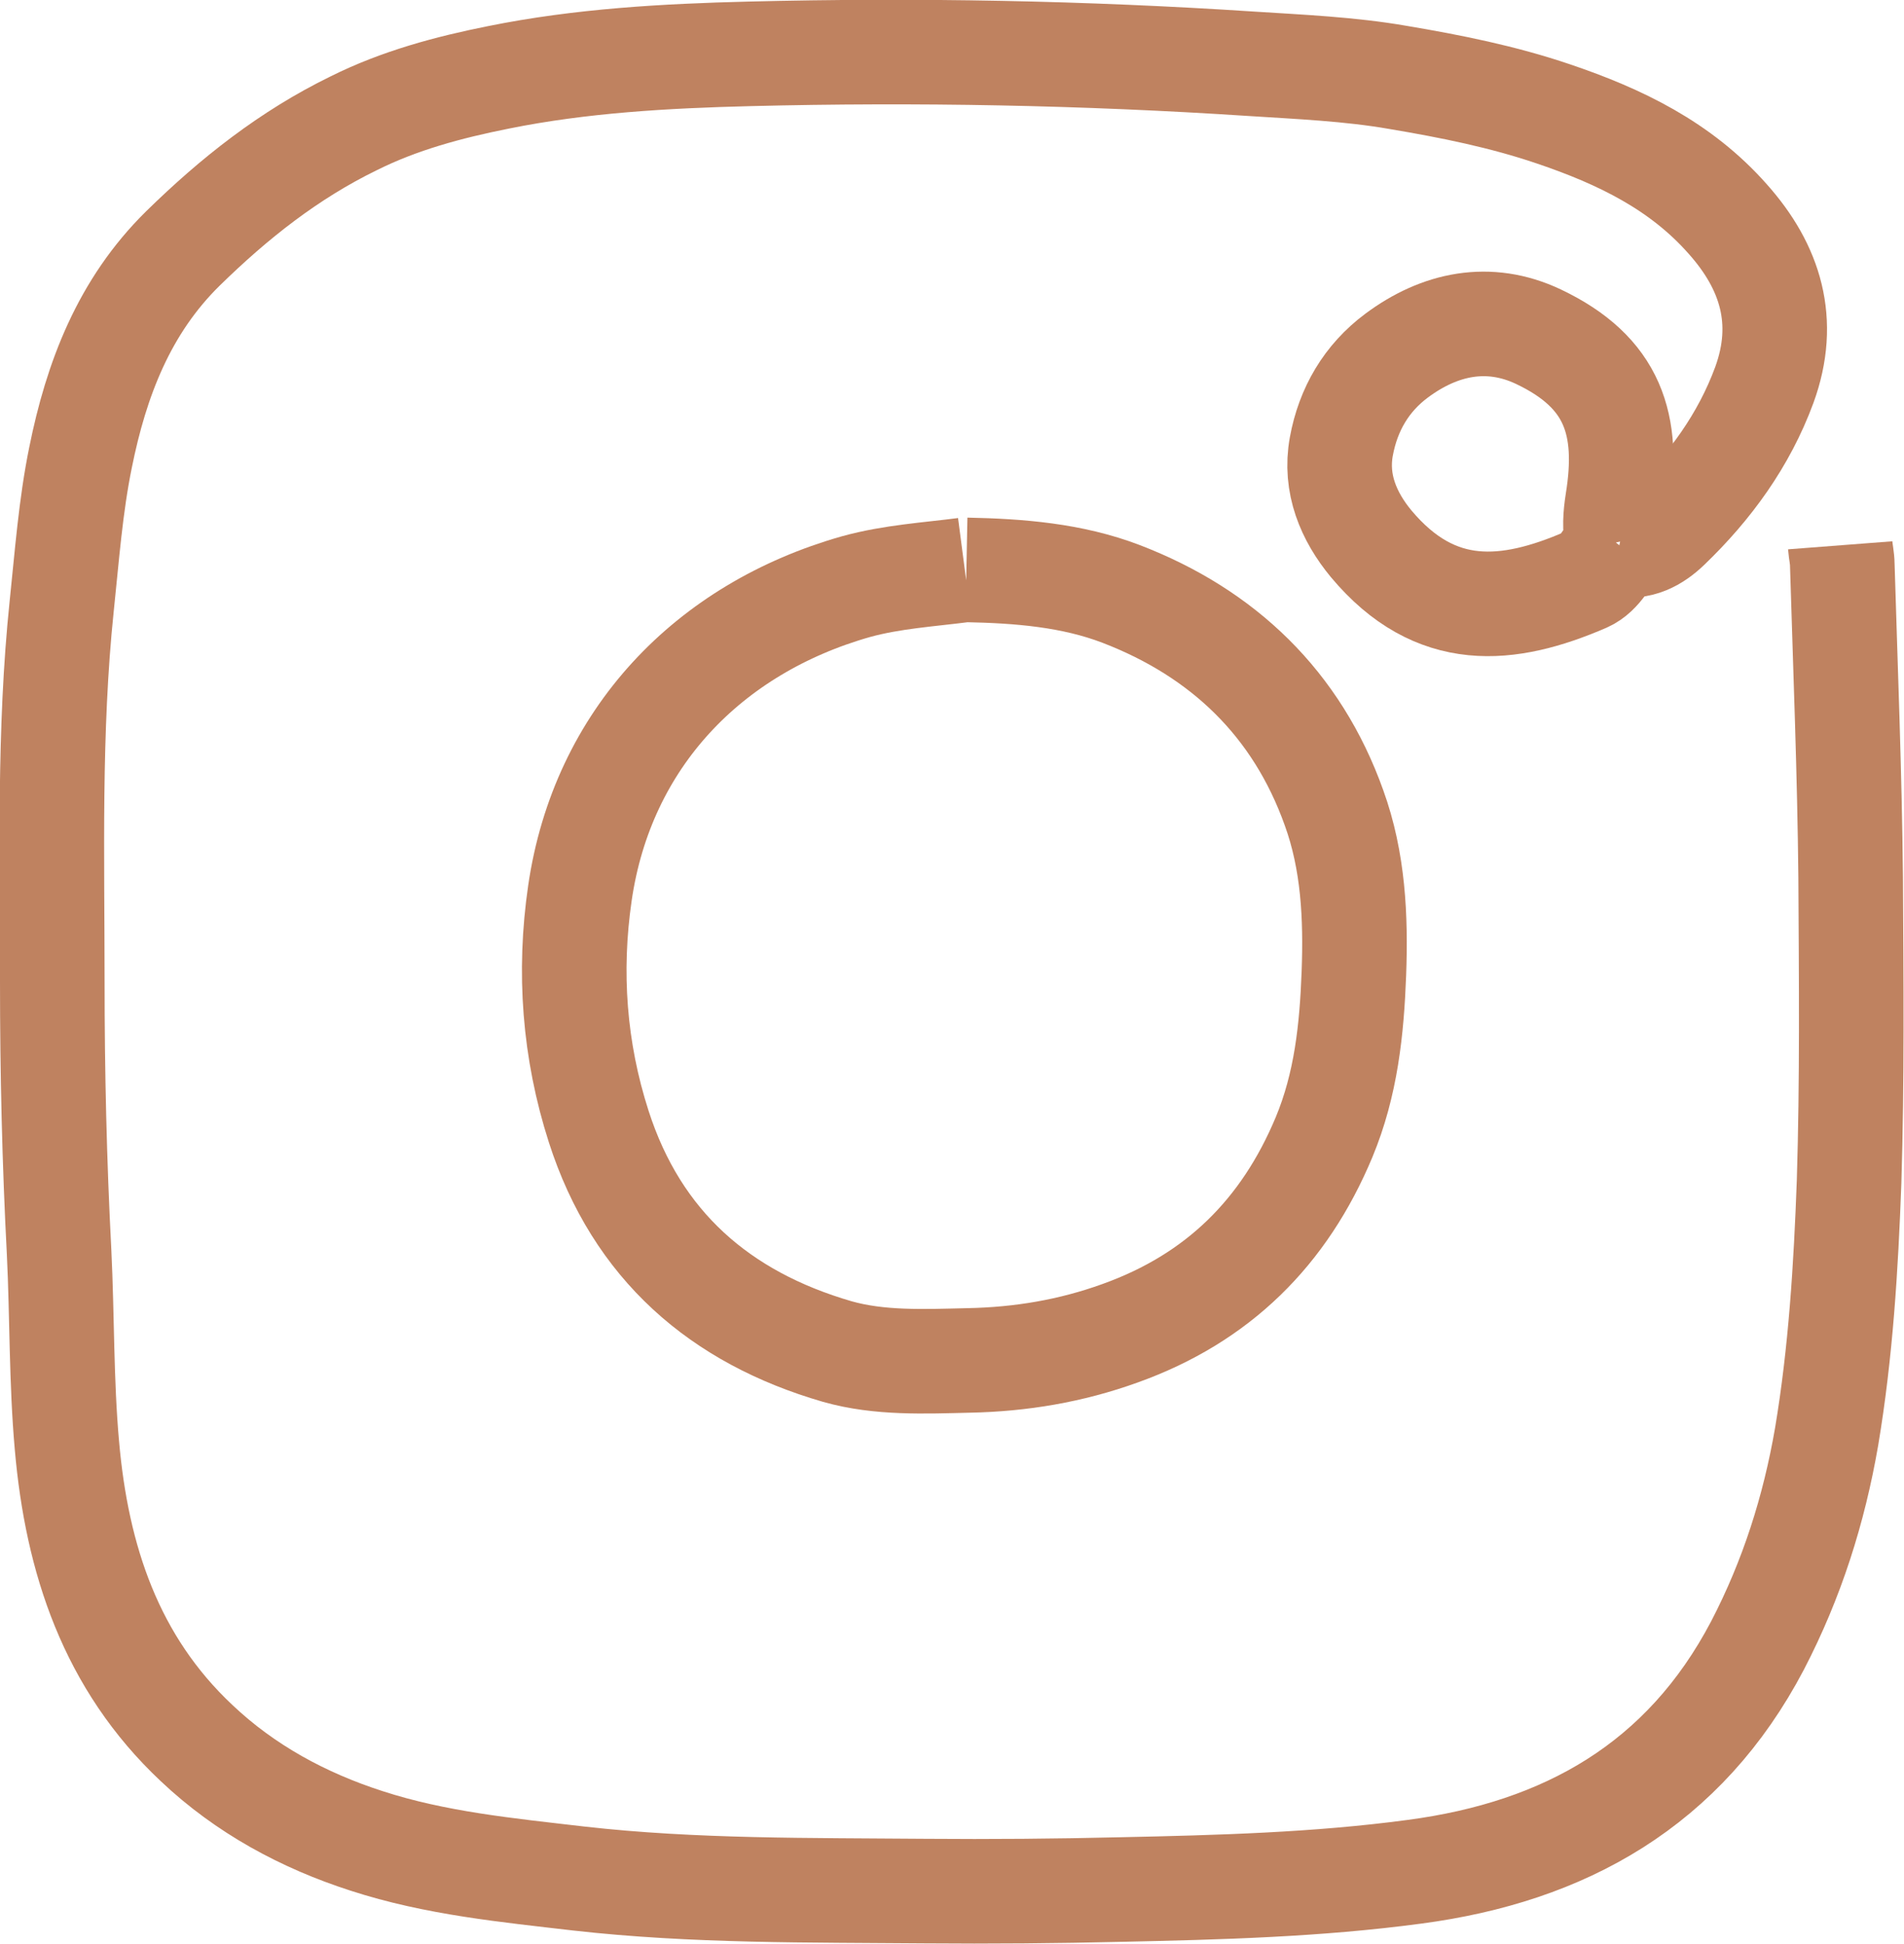 <svg xmlns="http://www.w3.org/2000/svg" id="Calque_2" data-name="Calque 2" viewBox="0 0 36.41 37.18"><defs><style>      .cls-1 {        fill: none;        stroke: #bf8260;        stroke-miterlimit: 10;        stroke-width: 2px;      }    </style></defs><g id="Calque_1-2" data-name="Calque 1"><g><path class="cls-1" d="M30.97,10.41c.38.08.68-.09.93-.33.8-.77,1.45-1.66,1.84-2.72.44-1.21.12-2.25-.7-3.17-.9-1.02-2.06-1.58-3.33-2.01-.97-.33-1.97-.53-2.98-.7-.92-.16-1.87-.2-2.8-.26-3.2-.21-6.4-.27-9.6-.19-1.6.04-3.22.13-4.8.45-.95.19-1.89.44-2.77.88-1.23.6-2.28,1.43-3.26,2.39-1.13,1.11-1.66,2.51-1.96,4-.19.93-.26,1.89-.36,2.84-.25,2.4-.18,4.8-.18,7.2,0,1.72.04,3.44.13,5.16.06,1.23.04,2.47.15,3.7.19,2.17.84,4.15,2.48,5.69.93.88,2.04,1.48,3.25,1.87,1.32.43,2.69.56,4.06.72,2.21.25,4.42.22,6.63.24,1.25.01,2.49,0,3.74-.03,1.87-.04,3.75-.09,5.61-.34,2.87-.38,5.16-1.66,6.56-4.33.66-1.27,1.08-2.6,1.32-3.99.27-1.61.37-3.24.43-4.88.06-1.94.04-3.88.03-5.82-.02-1.99-.1-3.99-.16-5.98,0-.12-.03-.24-.04-.37"></path><path class="cls-1" d="M30.93,10.37c-.06-.26-.04-.51,0-.77.24-1.48-.08-2.48-1.51-3.16-.95-.45-1.89-.25-2.71.36-.58.43-.93,1.03-1.06,1.74-.13.71.14,1.34.57,1.86,1.23,1.47,2.62,1.33,4.1.69.29-.13.42-.45.61-.69"></path><path class="cls-1" d="M18.45,10.9c-.69.09-1.39.13-2.08.32-2.82.8-4.85,2.91-5.28,5.86-.22,1.51-.11,3.01.36,4.47.73,2.27,2.32,3.65,4.56,4.3.81.23,1.67.19,2.52.17.99-.02,1.95-.18,2.89-.52,1.87-.67,3.14-1.93,3.9-3.75.42-1.01.53-2.06.57-3.13.04-1.08-.01-2.15-.38-3.17-.71-1.99-2.12-3.34-4.07-4.09-.94-.36-1.95-.44-2.96-.46"></path></g></g></svg>